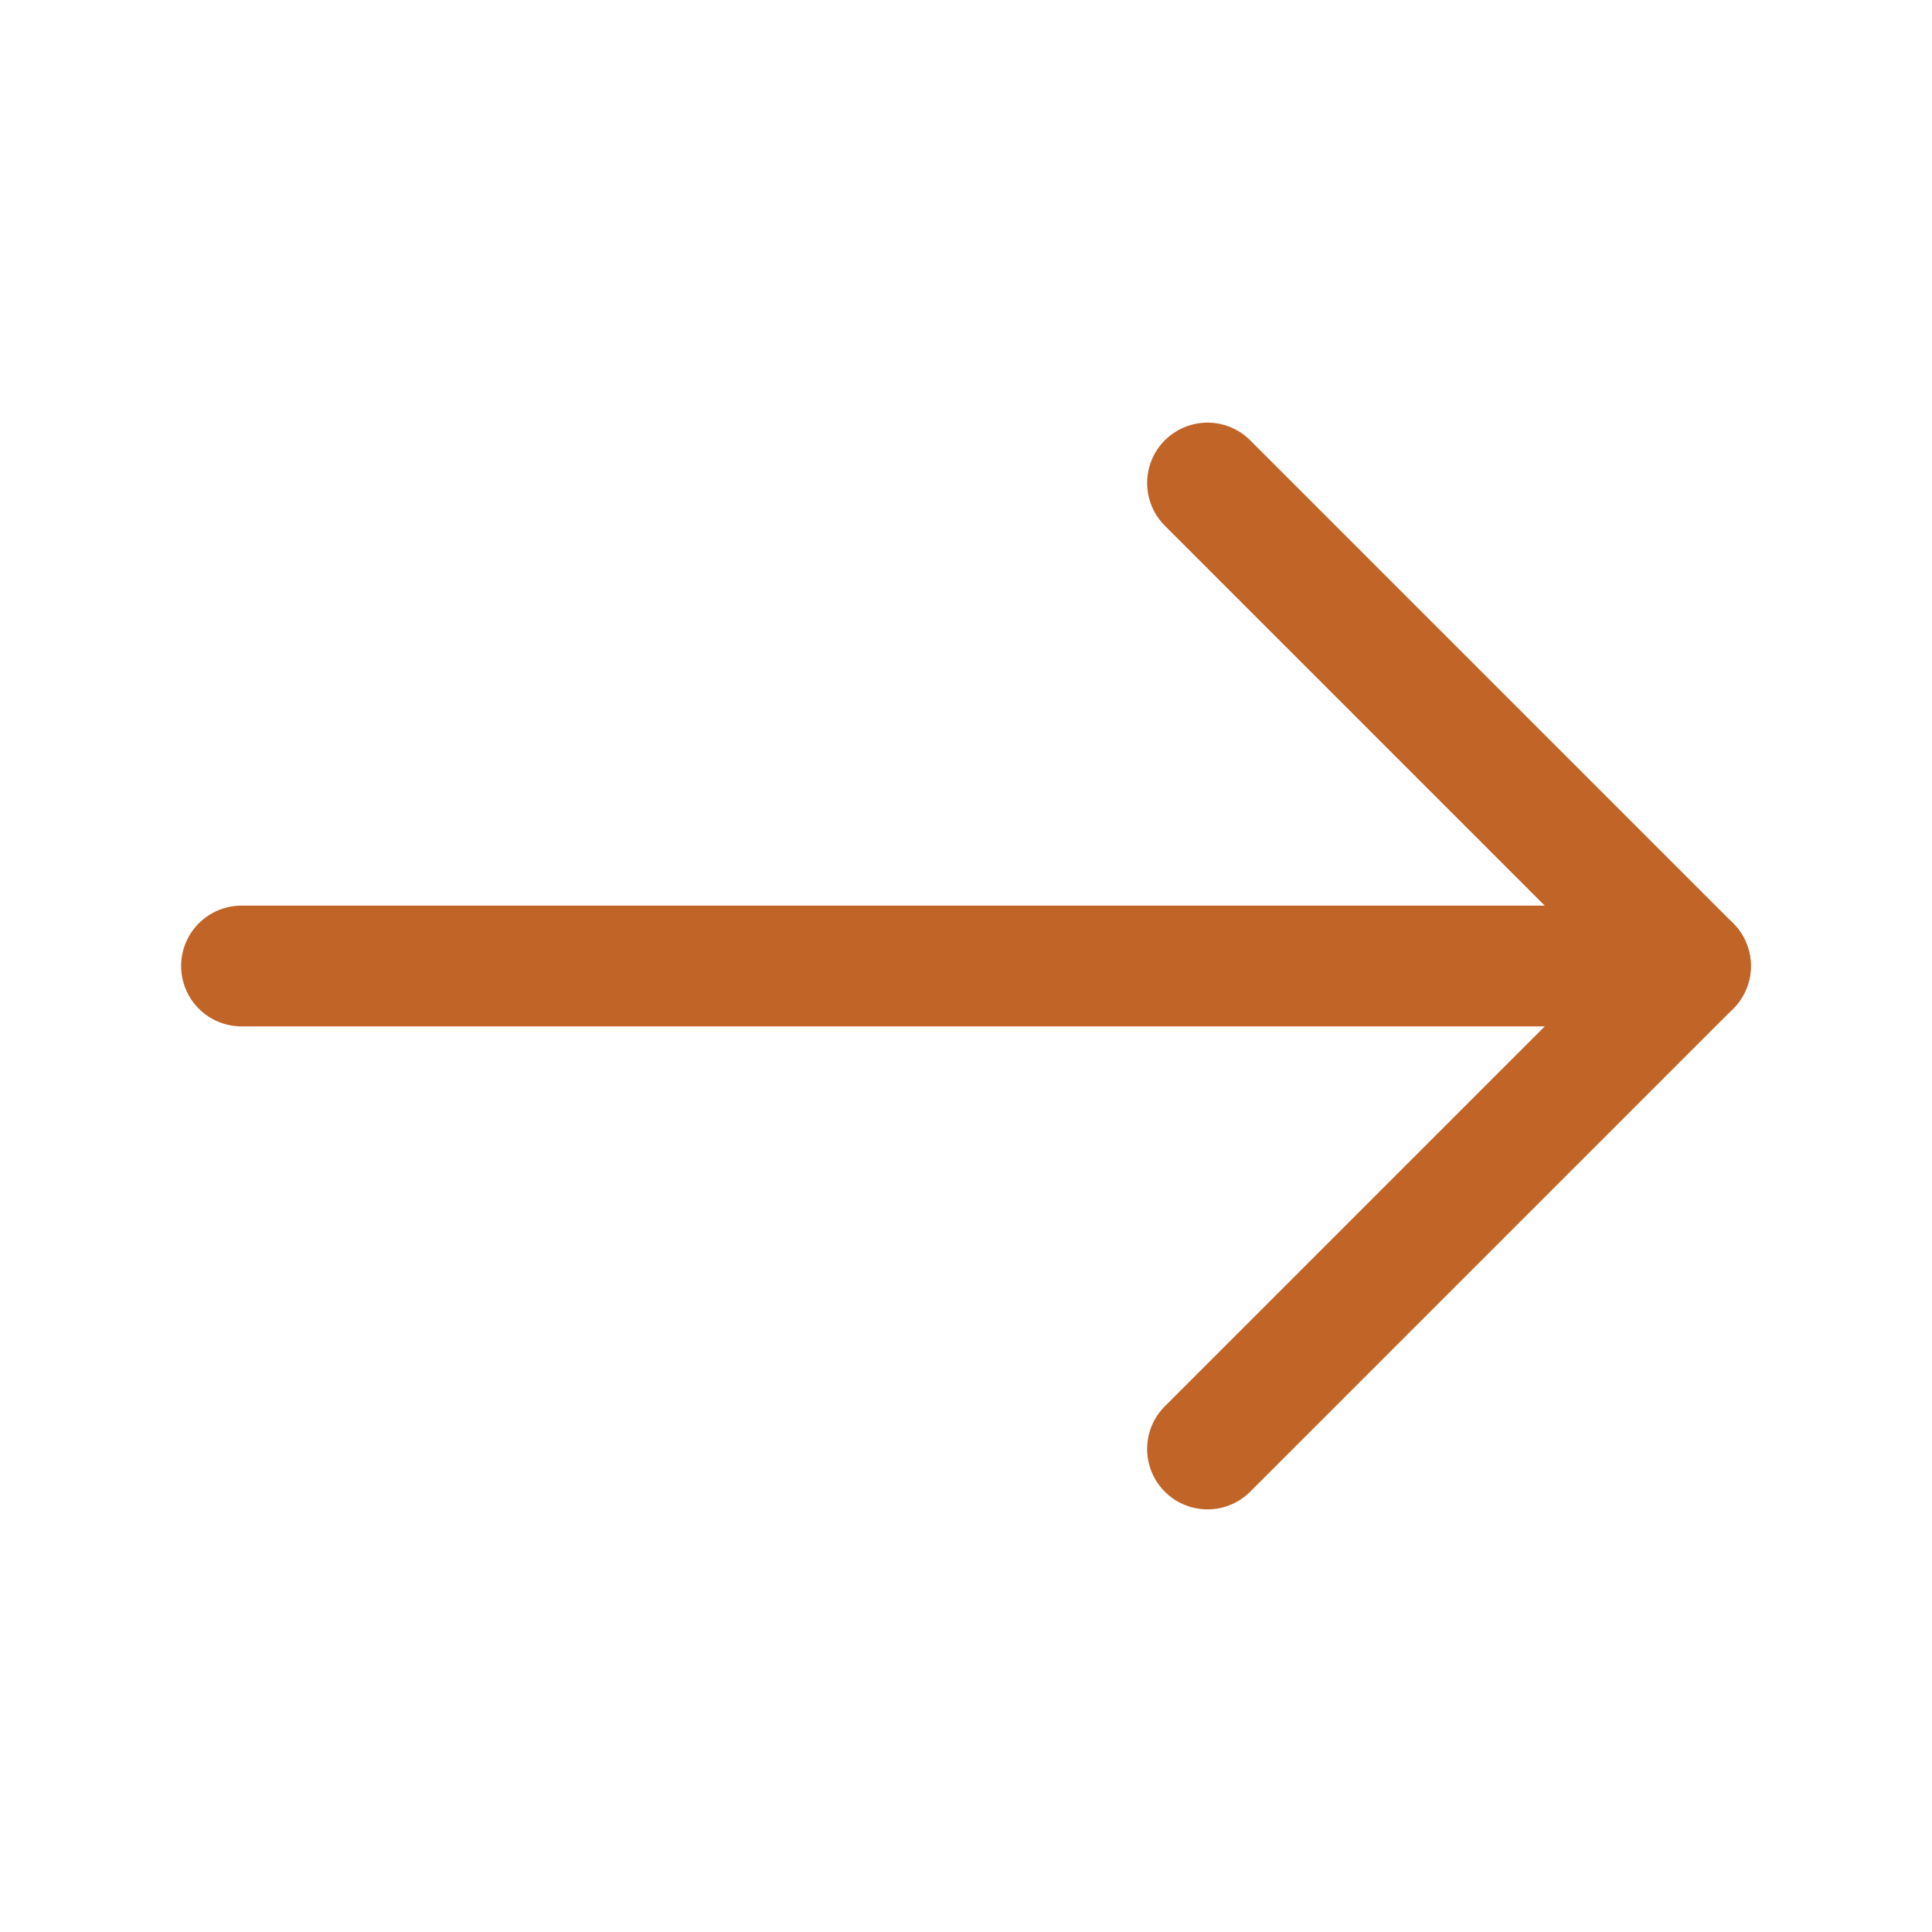 <svg width="32" height="32" viewBox="0 0 32 32" fill="none" xmlns="http://www.w3.org/2000/svg">
<path d="M4 16L28 16L20 8" stroke="#C06428" stroke-width="2" stroke-linecap="round" stroke-linejoin="round"/>
<path d="M28 16L20 24" stroke="#C06428" stroke-width="2" stroke-linecap="round" stroke-linejoin="round"/>
</svg>
